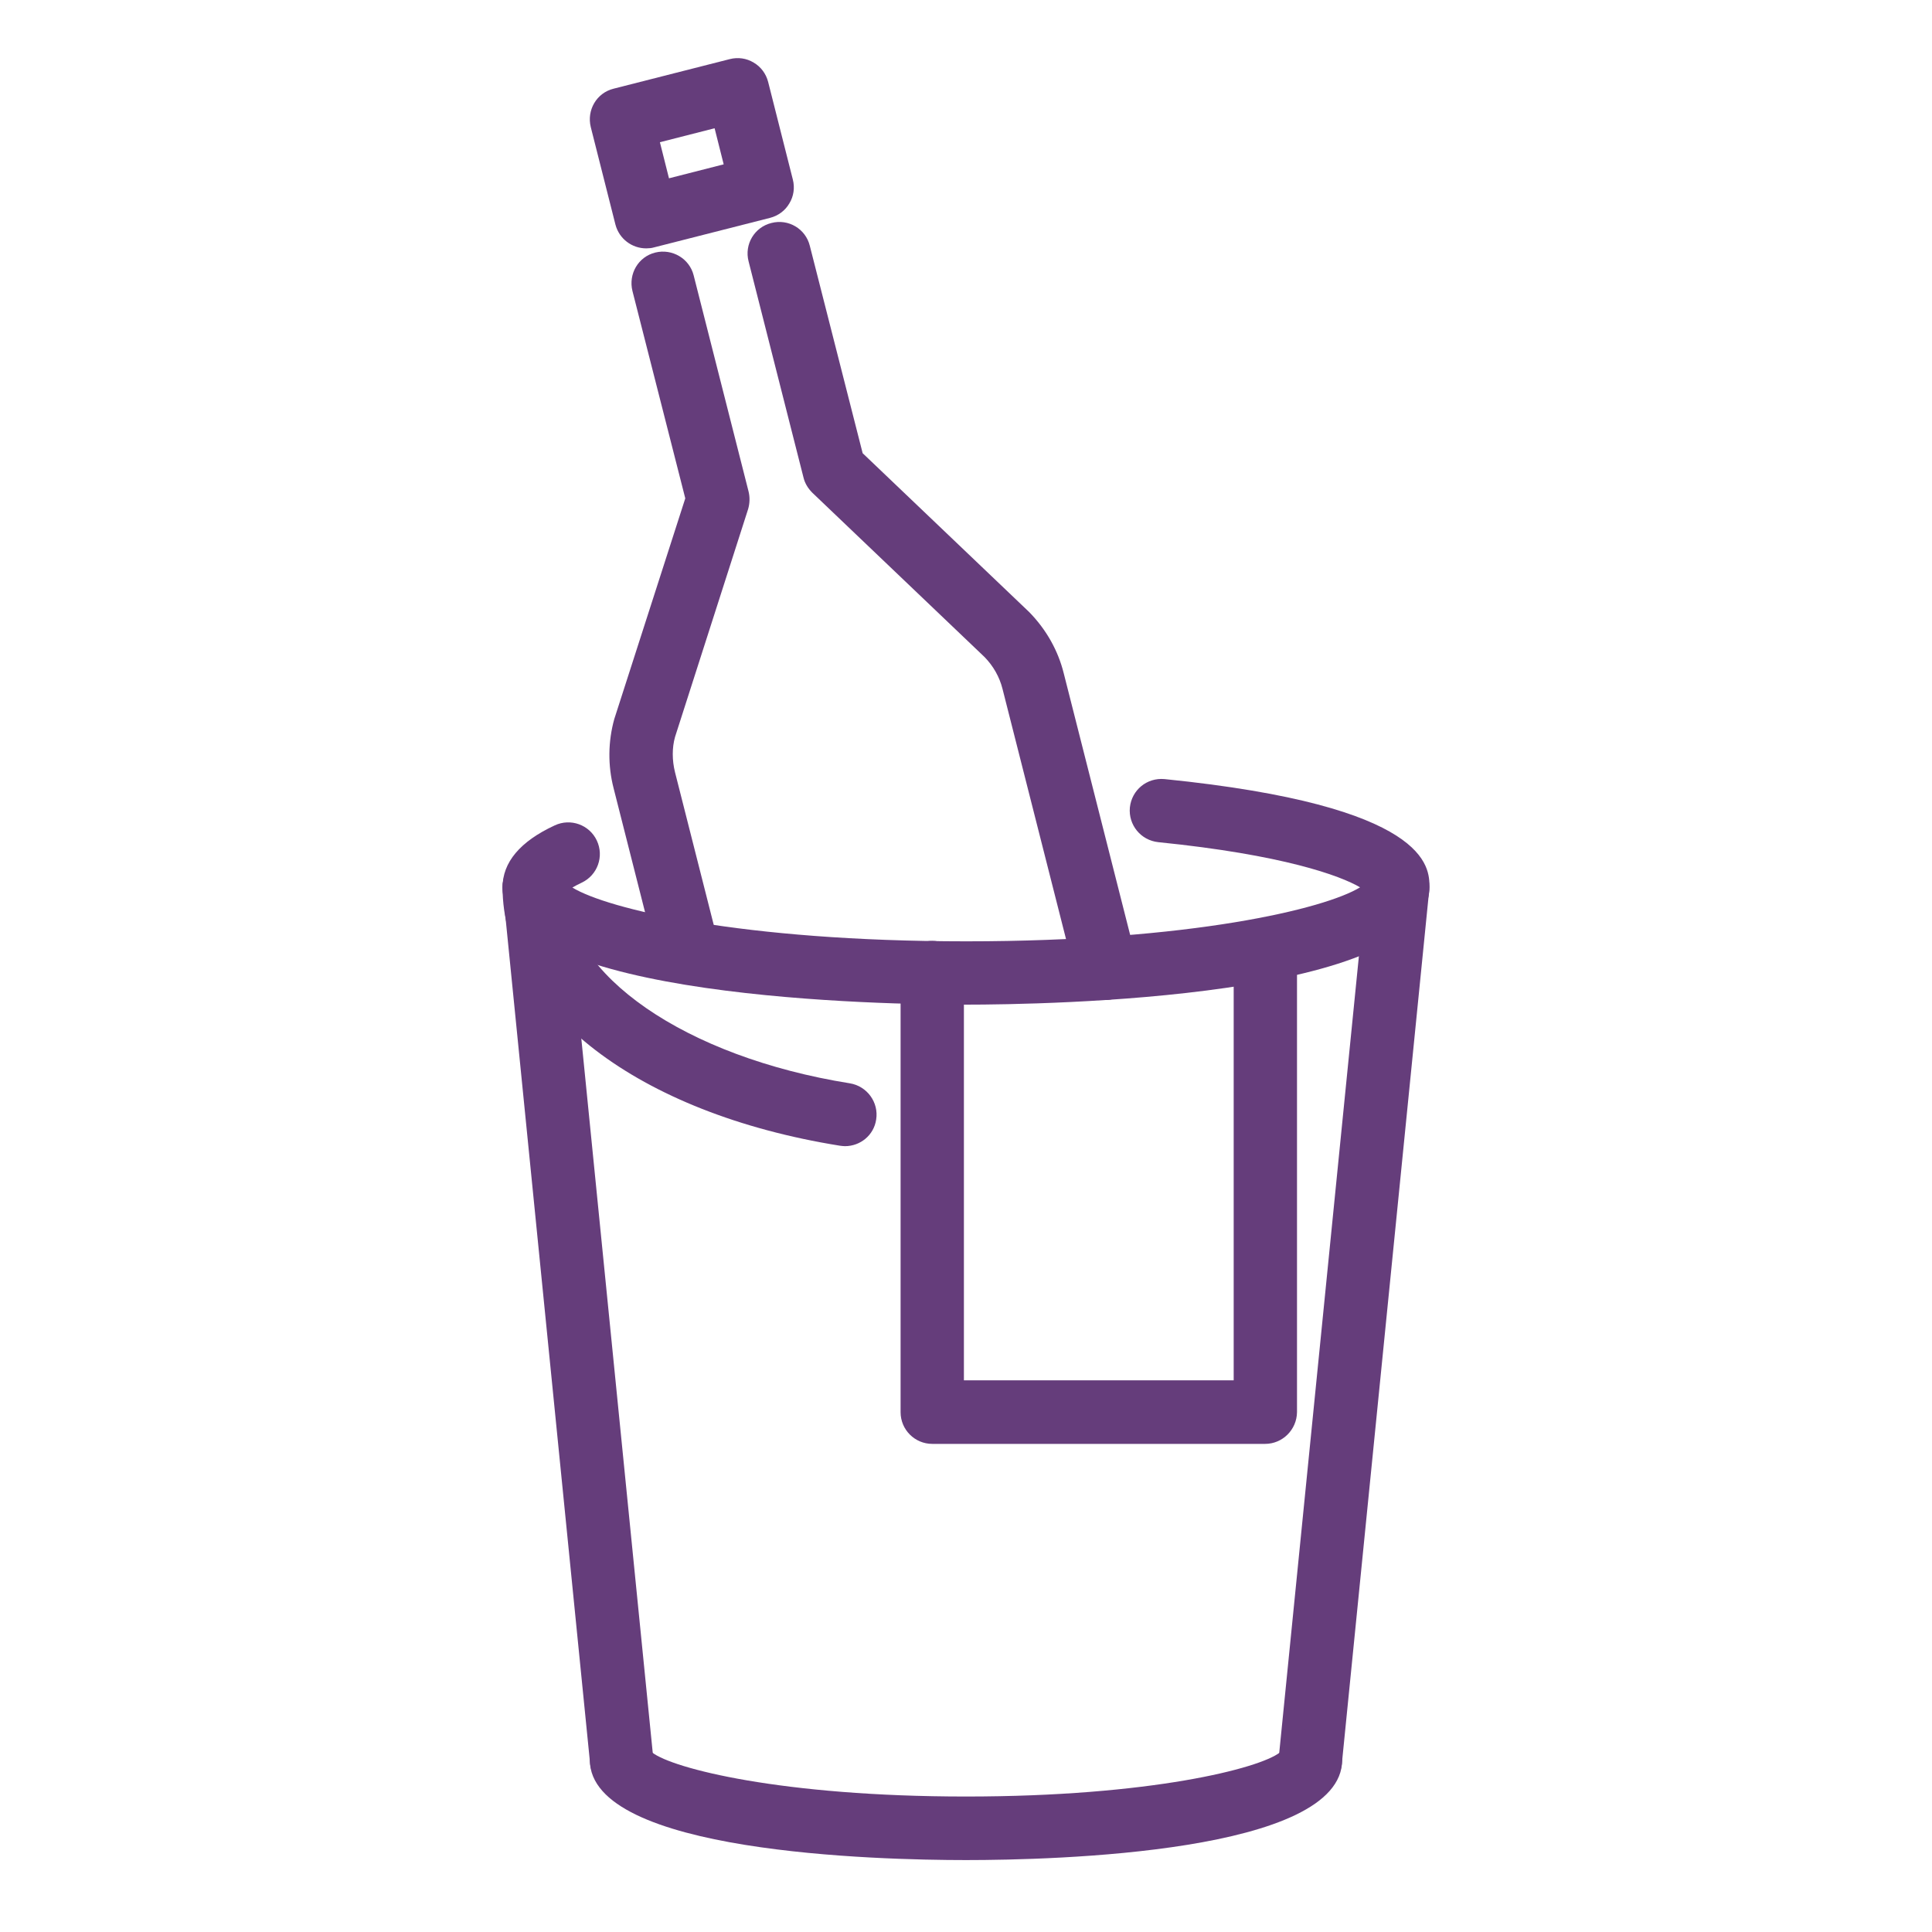 <?xml version="1.0" encoding="utf-8"?>
<!-- Generator: Adobe Illustrator 26.0.0, SVG Export Plug-In . SVG Version: 6.00 Build 0)  -->
<svg version="1.1" id="Layer_1" xmlns="http://www.w3.org/2000/svg" xmlns:xlink="http://www.w3.org/1999/xlink" x="0px" y="0px"
	 viewBox="0 0 83 83" style="enable-background:new 0 0 83 83;" xml:space="preserve">
<style type="text/css">
	.st0{fill:#653D7B;}
</style>
<g>
	<g>
		<g>
			<g>
				<path class="st0" d="M47.52,42.96c-0.61,0-1.16-0.41-1.32-1.03L43.07,29.6c-0.13-0.52-0.4-0.99-0.77-1.37l-7.4-7.06
					c-0.18-0.18-0.32-0.4-0.38-0.65l-2.36-9.29c-0.19-0.73,0.25-1.47,0.98-1.65c0.73-0.19,1.47,0.25,1.65,0.98l2.27,8.91l7.16,6.83
					c0.74,0.76,1.24,1.66,1.48,2.63l3.13,12.33c0.19,0.73-0.25,1.47-0.98,1.65C47.74,42.94,47.63,42.96,47.52,42.96z"/>
			</g>
			<g>
				<path class="st0" d="M29.56,42.29c-0.61,0-1.16-0.41-1.32-1.02l-1.88-7.41c-0.25-0.97-0.24-2,0.03-2.97l3.05-9.48l-2.27-8.91
					c-0.18-0.73,0.25-1.47,0.98-1.65c0.73-0.18,1.47,0.26,1.65,0.98l2.36,9.29c0.06,0.25,0.05,0.51-0.02,0.75L29,31.66
					c-0.13,0.46-0.13,1,0,1.52l1.88,7.41c0.19,0.73-0.25,1.47-0.98,1.65C29.78,42.27,29.67,42.29,29.56,42.29z"/>
			</g>
			<g>
				<path class="st0" d="M27.76,10.67c-0.61,0-1.16-0.41-1.32-1.02l-1.06-4.19c-0.18-0.73,0.25-1.47,0.98-1.65l4.99-1.27
					c0.35-0.09,0.72-0.04,1.03,0.15c0.31,0.18,0.53,0.48,0.62,0.83l1.06,4.19c0.09,0.35,0.04,0.72-0.15,1.03
					c-0.18,0.31-0.48,0.53-0.83,0.62l-4.99,1.27C27.99,10.66,27.87,10.67,27.76,10.67z M28.35,6.11l0.39,1.55l2.35-0.6l-0.39-1.55
					L28.35,6.11z"/>
			</g>
		</g>
		<g>
			<path class="st0" d="M56.3,76.97c-0.05,0-0.09,0-0.14-0.01c-0.75-0.07-1.29-0.74-1.22-1.49l3.75-37.5
				c0.08-0.75,0.73-1.29,1.49-1.22c0.75,0.08,1.29,0.74,1.22,1.49l-3.75,37.5C57.58,76.45,56.99,76.97,56.3,76.97z"/>
		</g>
		<g>
			<path class="st0" d="M26.7,76.97c-0.69,0-1.28-0.52-1.35-1.22l-3.75-37.5c-0.07-0.75,0.47-1.41,1.22-1.49
				c0.75-0.07,1.41,0.47,1.49,1.22l3.75,37.5c0.07,0.75-0.47,1.41-1.22,1.49C26.79,76.97,26.74,76.97,26.7,76.97z"/>
		</g>
		<g>
			<path class="st0" d="M41.5,43.16c-3.32,0-19.91-0.24-19.91-5.04c0-1.07,0.75-1.97,2.24-2.66c0.68-0.32,1.49-0.03,1.81,0.65
				c0.32,0.68,0.03,1.49-0.65,1.81c-0.17,0.08-0.3,0.15-0.4,0.21c1.51,0.92,7.25,2.31,16.92,2.31c9.67,0,15.42-1.4,16.92-2.32
				c-0.85-0.5-3.31-1.4-8.67-1.94c-0.75-0.08-1.29-0.74-1.22-1.49c0.08-0.75,0.73-1.29,1.49-1.22c11.38,1.15,11.38,3.78,11.38,4.64
				C61.41,42.91,44.82,43.16,41.5,43.16z"/>
		</g>
		<g>
			<path class="st0" d="M41.5,79.91c-3.79,0-16.16-0.31-16.16-4.3c0-0.75,0.61-1.36,1.36-1.36c0.64,0,1.18,0.45,1.32,1.04
				c0.87,0.68,5.55,1.89,13.48,1.89c7.93,0,12.61-1.21,13.48-1.89c0.14-0.6,0.68-1.04,1.32-1.04c0.75,0,1.36,0.61,1.36,1.36
				C57.66,79.6,45.29,79.91,41.5,79.91z"/>
		</g>
		<g>
			<path class="st0" d="M36.3,49.24c-0.07,0-0.14-0.01-0.22-0.02c-8.67-1.39-14.49-5.85-14.49-11.11c0-0.75,0.61-1.36,1.36-1.36
				c0.75,0,1.36,0.61,1.36,1.36c0,3.75,5.13,7.3,12.2,8.43c0.74,0.12,1.25,0.82,1.13,1.56C37.54,48.77,36.96,49.24,36.3,49.24z"/>
		</g>
		<g>
			<path class="st0" d="M54.35,62.03H40.05c-0.75,0-1.36-0.61-1.36-1.36V41.78c0-0.75,0.61-1.36,1.36-1.36
				c0.75,0,1.36,0.61,1.36,1.36v17.52h11.59V40.93c0-0.75,0.61-1.36,1.36-1.36c0.75,0,1.36,0.61,1.36,1.36v19.74
				C55.71,61.42,55.1,62.03,54.35,62.03z"/>
		</g>
	</g>
</g>
</svg>
